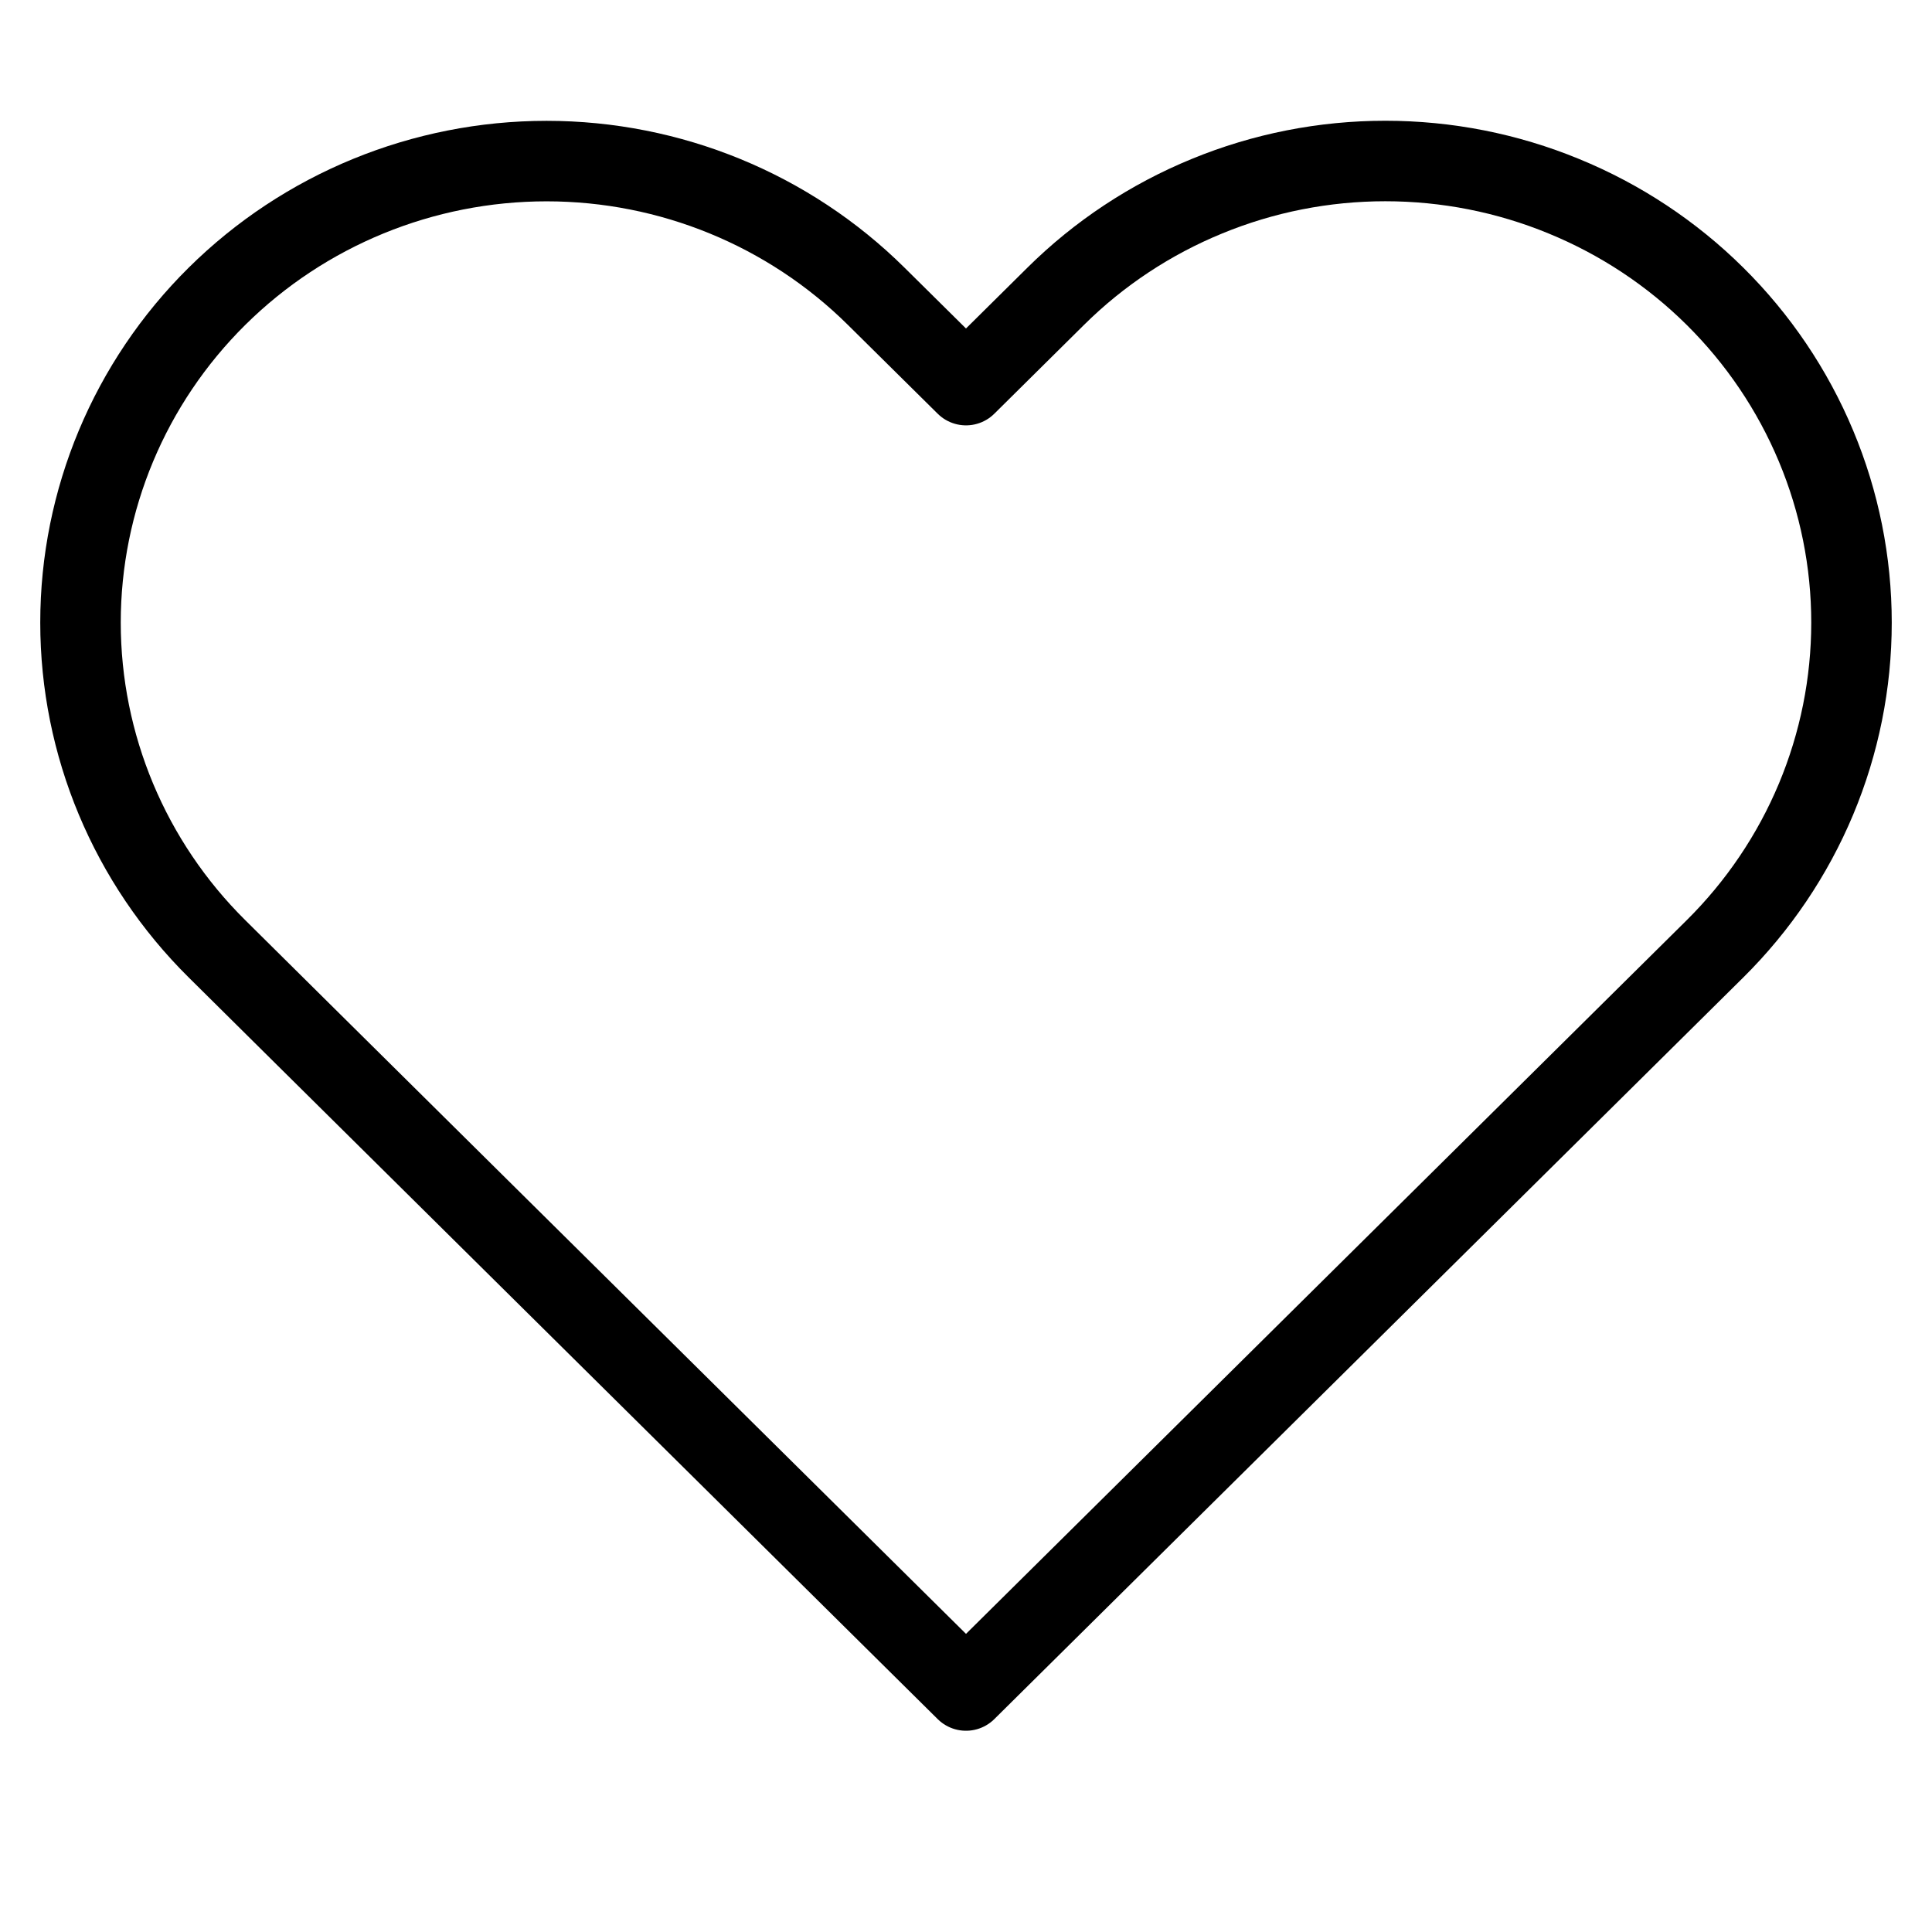 <svg width="24" height="24" viewBox="0 0 24 24" fill="none" xmlns="http://www.w3.org/2000/svg">
<path d="M21.304 3.68C20.766 3.147 20.128 2.725 19.425 2.437C18.723 2.148 17.97 2 17.209 2C16.449 2 15.696 2.148 14.994 2.437C14.291 2.725 13.653 3.147 13.115 3.68L12 4.784L10.884 3.68C9.798 2.605 8.326 2.001 6.79 2.001C5.254 2.001 3.782 2.605 2.696 3.68C1.61 4.755 1 6.213 1 7.734C1 9.254 1.61 10.712 2.696 11.787L3.811 12.892L12 21L20.188 12.892L21.304 11.787C21.841 11.255 22.268 10.623 22.559 9.928C22.85 9.232 23 8.487 23 7.734C23 6.981 22.85 6.235 22.559 5.54C22.268 4.844 21.841 4.212 21.304 3.68V3.68Z" stroke="black" stroke-linecap="round" stroke-linejoin="round"/>
</svg>
